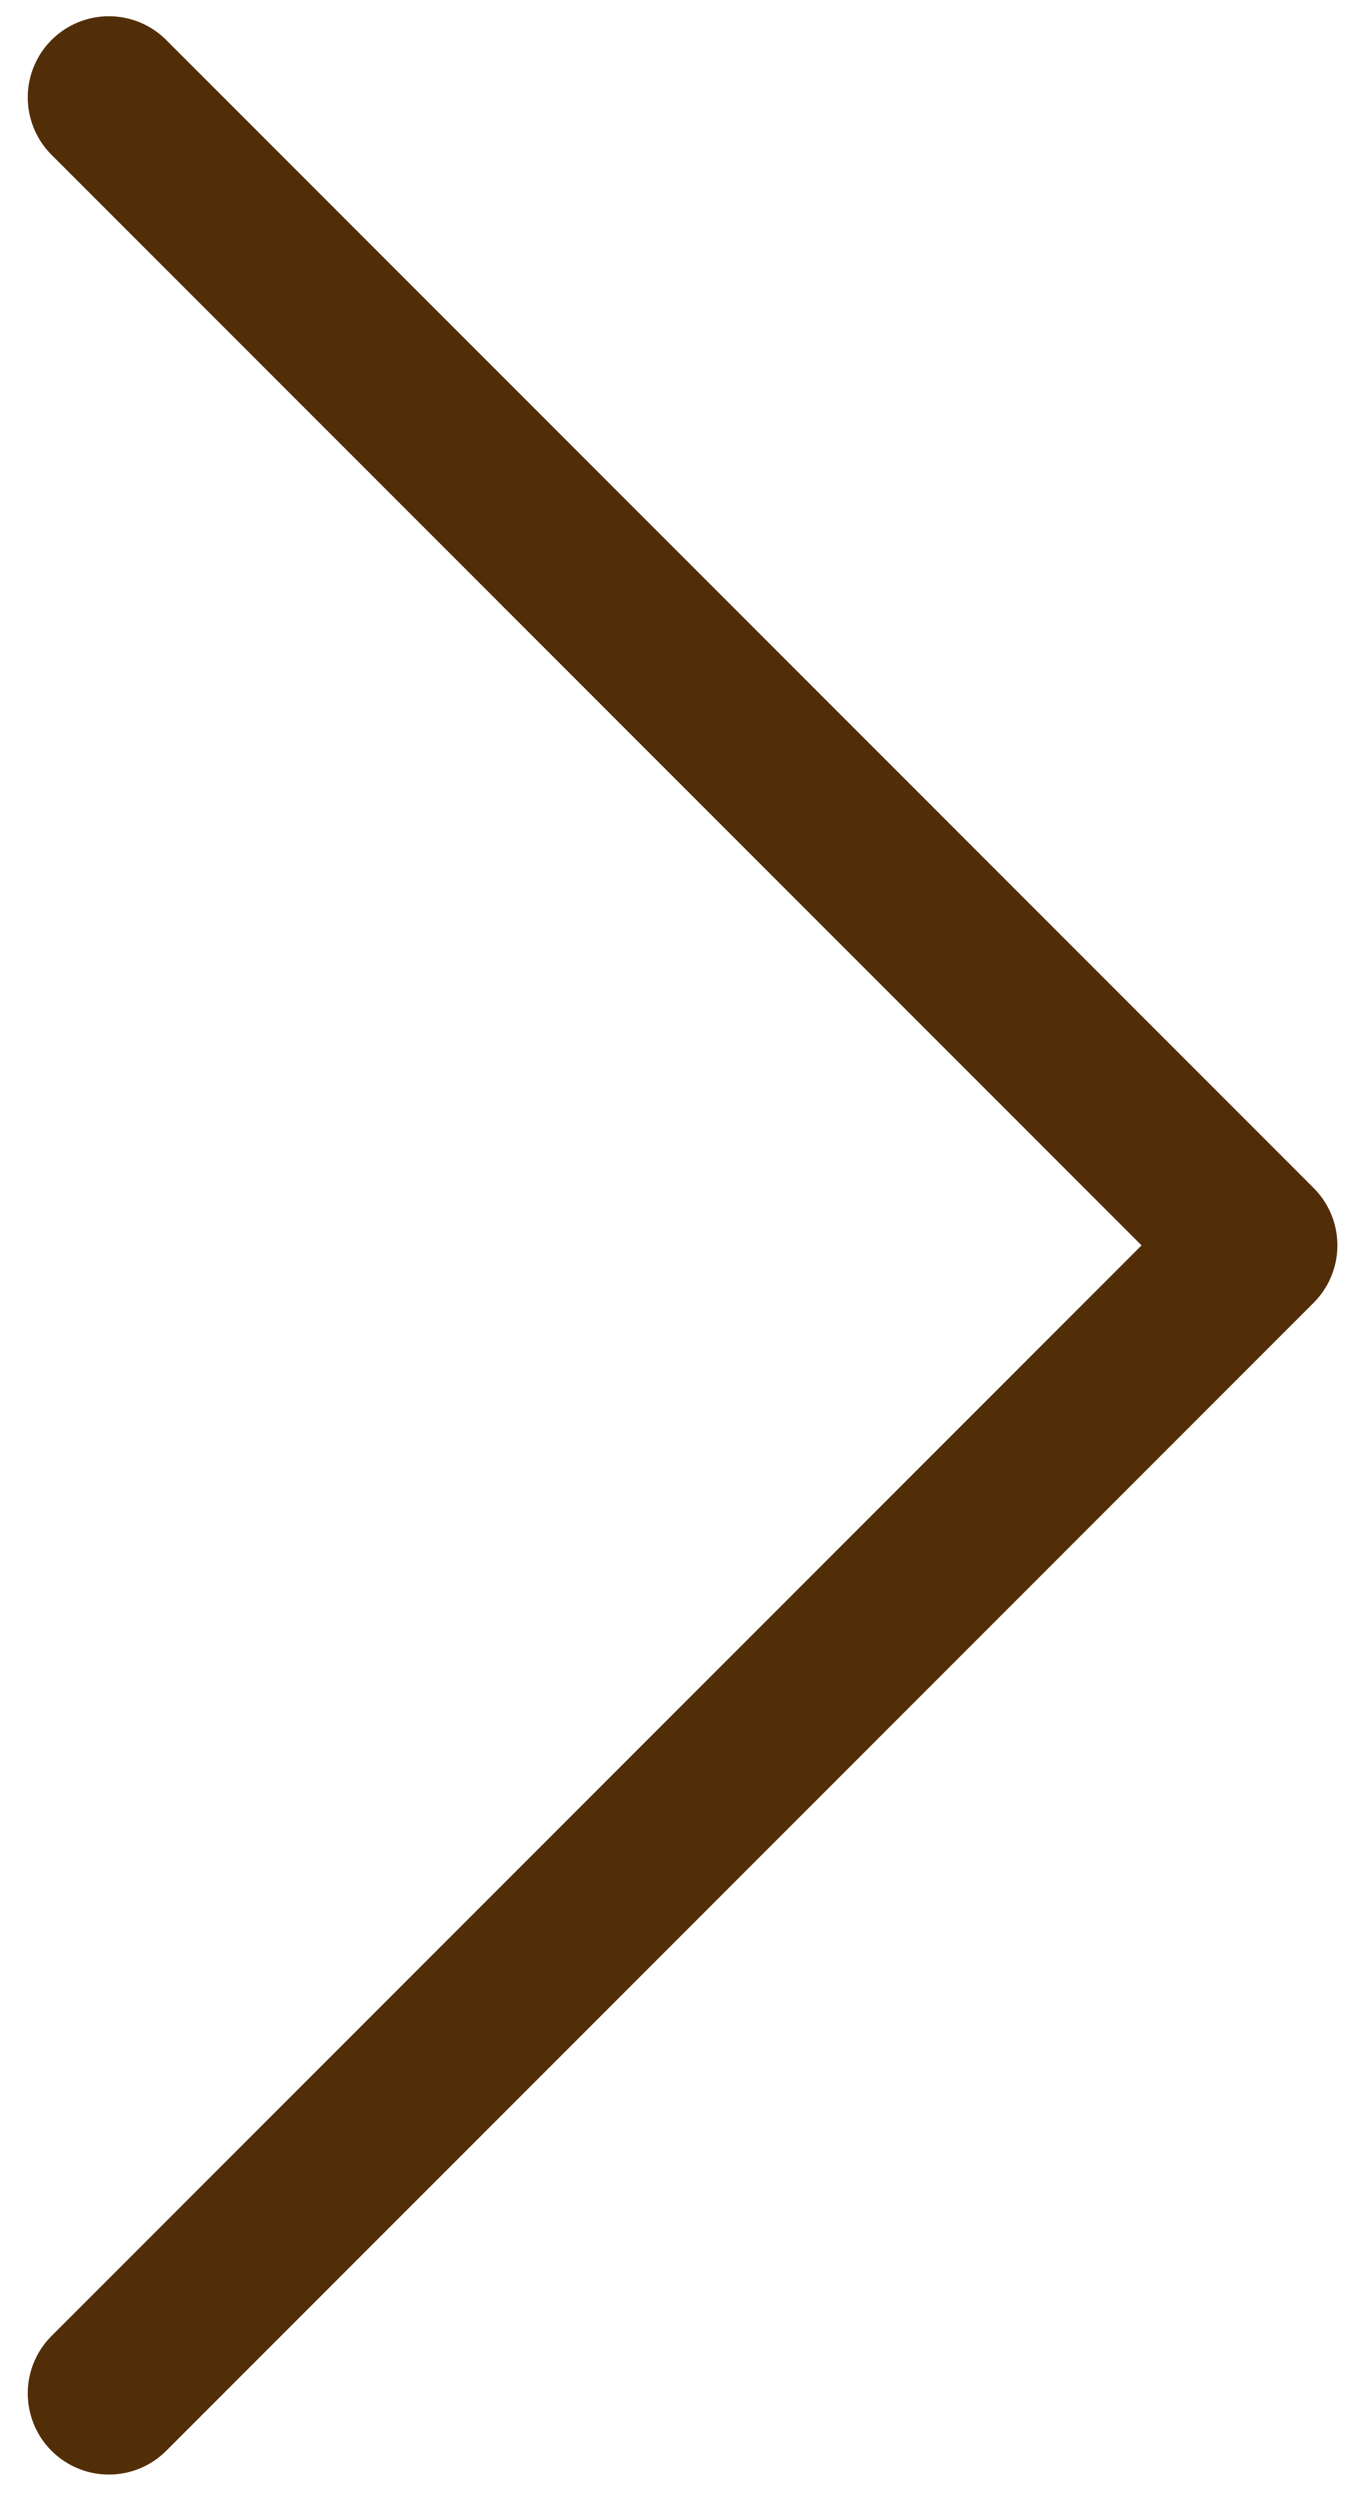 <svg width="42" height="77" viewBox="0 0 42 77" fill="none" xmlns="http://www.w3.org/2000/svg">
<path d="M3.355 3L38.711 38.355L3.355 73.711" stroke="#522E08" stroke-width="5" stroke-linecap="round" stroke-linejoin="round"/>
</svg>
